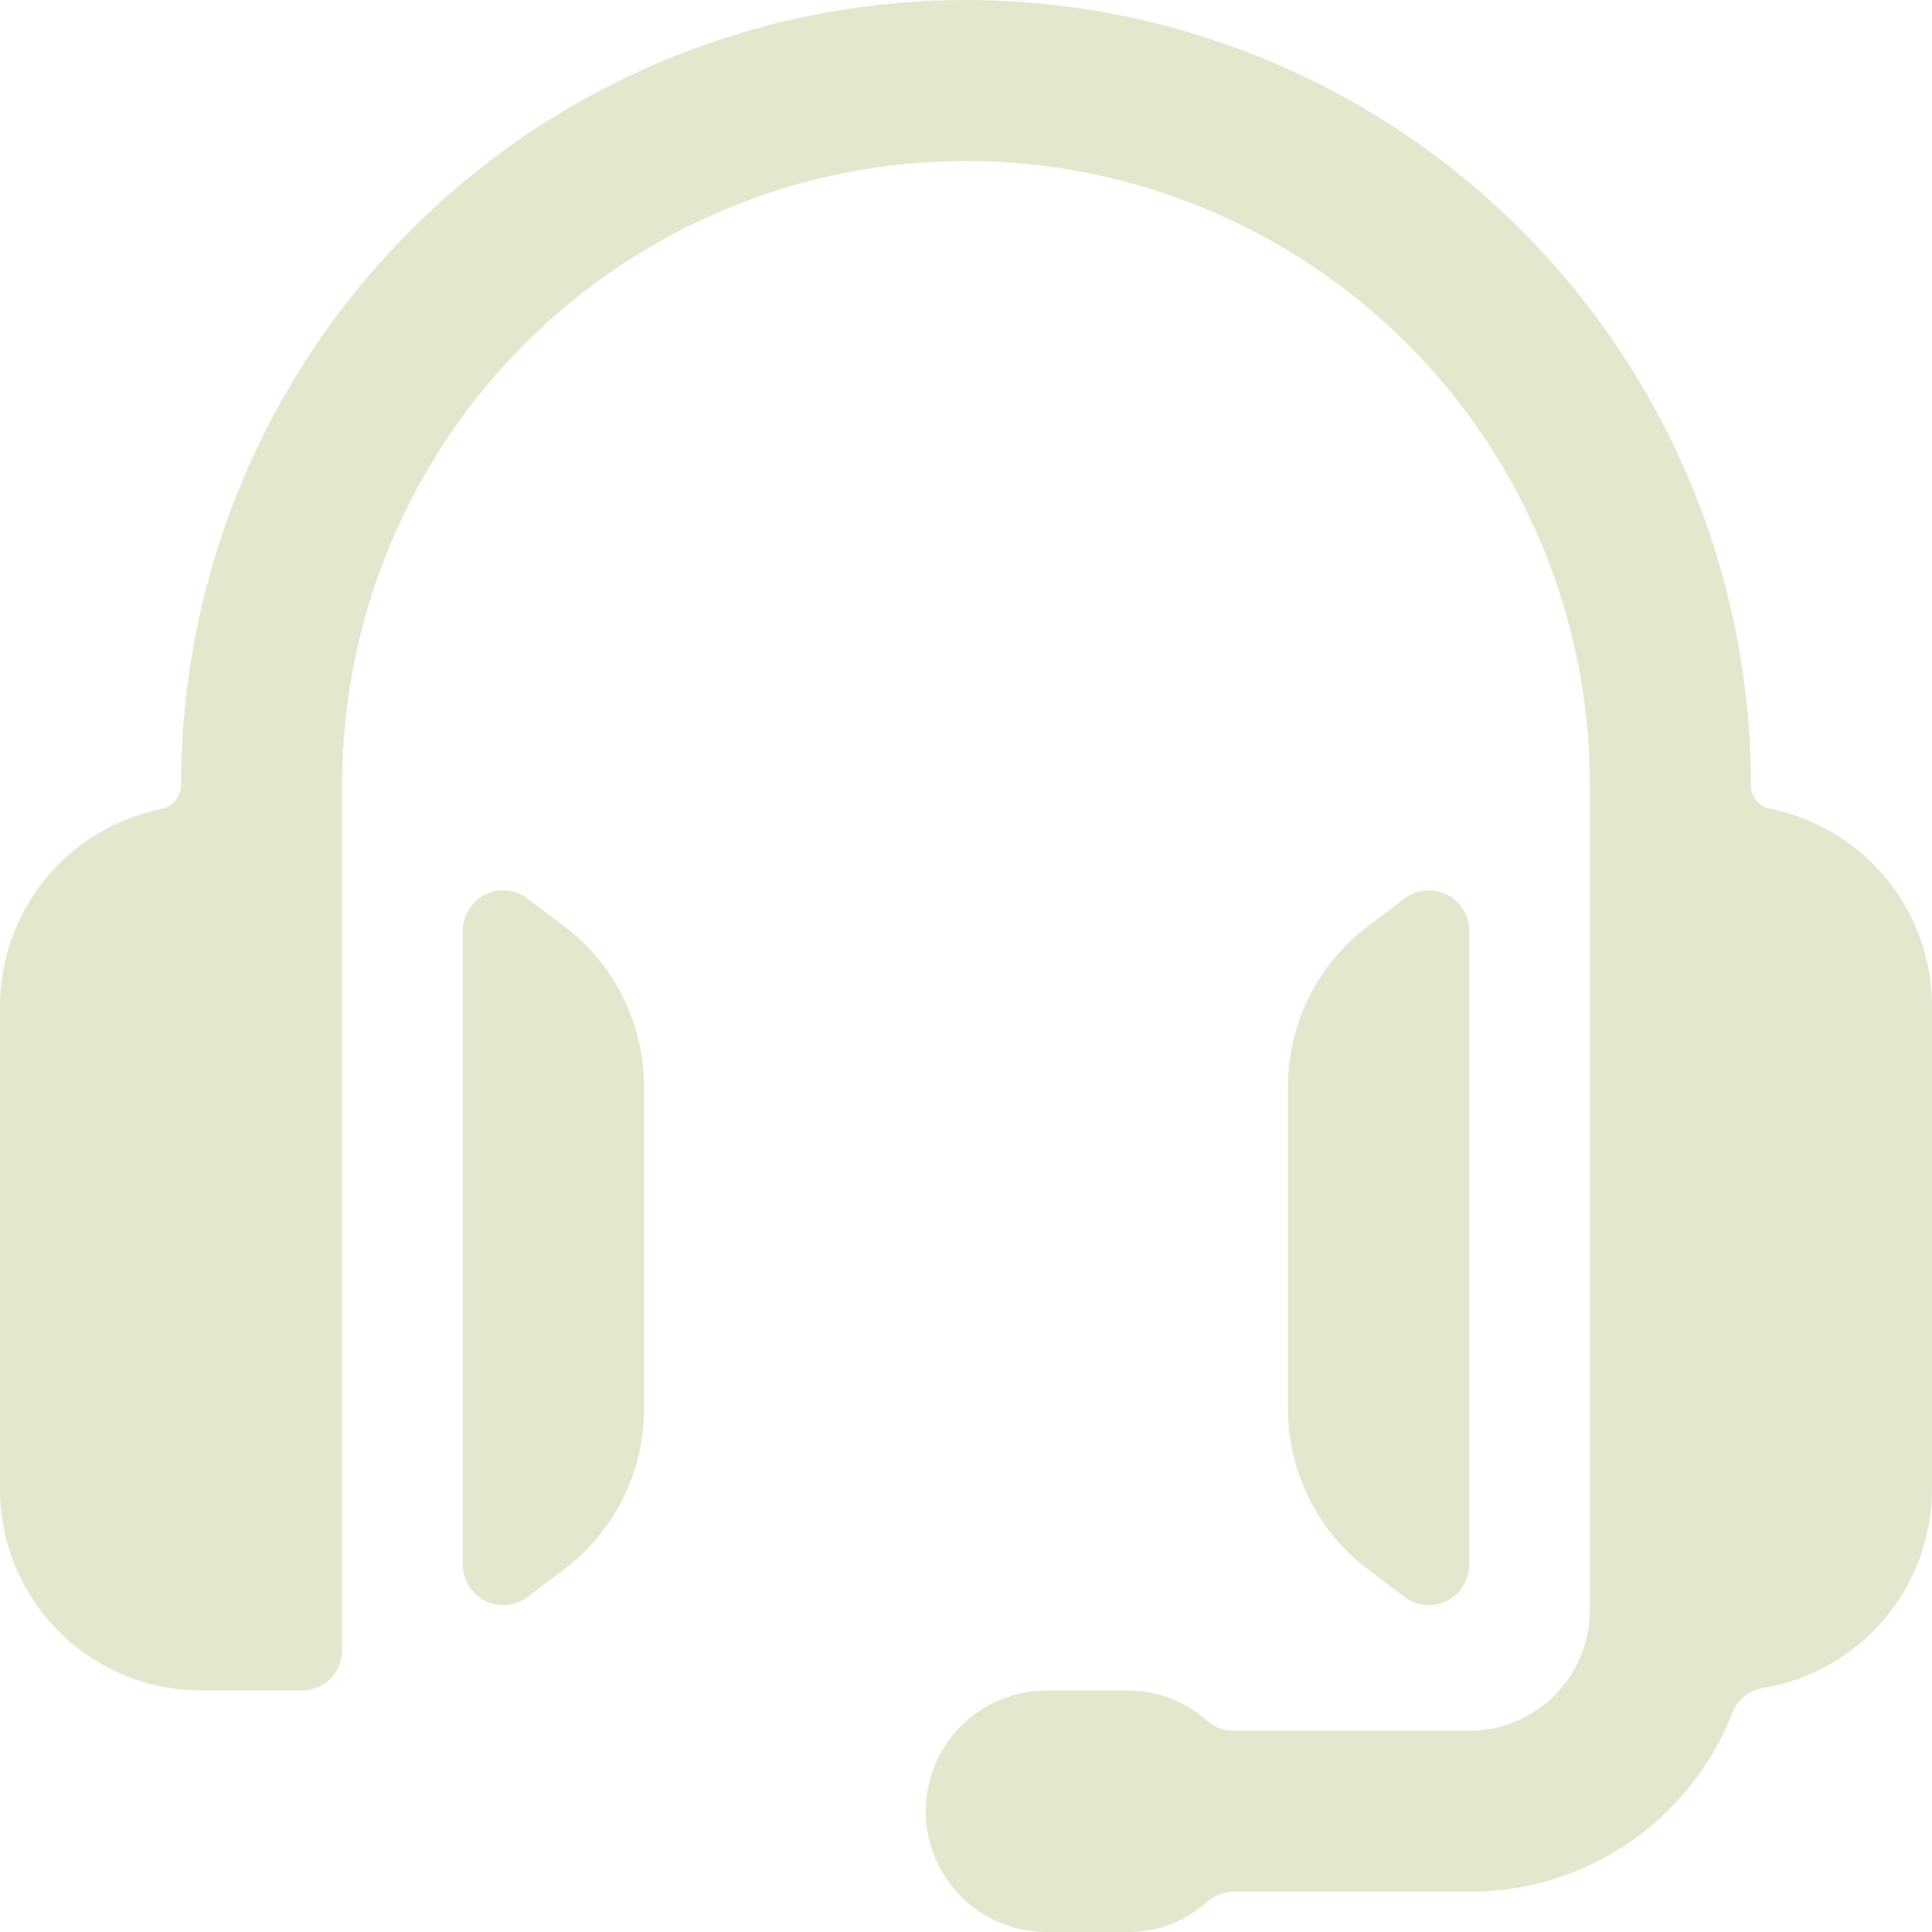 <svg viewBox="0 0 30 30" fill="none" xmlns="http://www.w3.org/2000/svg">
<path d="M8.75 14.375L8.187 13.95C8.095 13.88 7.984 13.838 7.869 13.828C7.753 13.817 7.637 13.839 7.533 13.891C7.429 13.943 7.342 14.023 7.281 14.121C7.22 14.22 7.187 14.334 7.187 14.45V24.3C7.187 24.416 7.22 24.53 7.281 24.629C7.342 24.727 7.429 24.807 7.533 24.859C7.637 24.911 7.753 24.933 7.869 24.922C7.984 24.912 8.095 24.87 8.187 24.8L8.75 24.375C9.139 24.085 9.454 23.707 9.671 23.273C9.888 22.839 10.001 22.36 10 21.875V16.875C10.001 16.39 9.888 15.911 9.671 15.477C9.454 15.043 9.139 14.665 8.75 14.375Z" fill="#E2E8CE"/>
<path d="M21.813 24.8C21.905 24.87 22.016 24.912 22.131 24.922C22.247 24.933 22.363 24.911 22.467 24.859C22.571 24.807 22.658 24.727 22.719 24.629C22.78 24.53 22.813 24.416 22.813 24.3V14.45C22.813 14.334 22.78 14.22 22.719 14.121C22.658 14.023 22.571 13.943 22.467 13.891C22.363 13.839 22.247 13.817 22.131 13.828C22.016 13.838 21.905 13.88 21.813 13.95L21.25 14.375C20.861 14.665 20.546 15.043 20.329 15.477C20.112 15.911 19.999 16.39 20 16.875V21.875C19.999 22.36 20.112 22.839 20.329 23.273C20.546 23.707 20.861 24.085 21.25 24.375L21.813 24.8Z" fill="#E2E8CE"/>
<path d="M27.5 12.562C27.412 12.548 27.332 12.502 27.274 12.433C27.217 12.364 27.186 12.277 27.188 12.188C27.188 8.955 25.904 5.855 23.618 3.57C21.332 1.284 18.232 0 15 0C11.768 0 8.668 1.284 6.382 3.57C4.097 5.855 2.812 8.955 2.812 12.188C2.811 12.276 2.78 12.362 2.723 12.43C2.666 12.499 2.587 12.545 2.5 12.562C1.794 12.707 1.16 13.09 0.704 13.648C0.249 14.206 -0 14.905 6.51427e-08 15.625L6.51427e-08 23.125C6.51427e-08 23.954 0.329 24.749 0.915 25.335C1.205 25.625 1.55 25.855 1.929 26.012C2.308 26.169 2.715 26.25 3.125 26.25H4.688C4.77 26.25 4.851 26.234 4.927 26.202C5.003 26.171 5.071 26.125 5.129 26.067C5.187 26.009 5.234 25.94 5.265 25.864C5.296 25.788 5.312 25.707 5.312 25.625V12.188C5.312 9.618 6.333 7.154 8.15 5.337C9.967 3.521 12.431 2.5 15 2.5C17.569 2.5 20.033 3.521 21.85 5.337C23.667 7.154 24.688 9.618 24.688 12.188V25C24.688 25.497 24.49 25.974 24.138 26.326C23.787 26.677 23.31 26.875 22.812 26.875H19.15C19.074 26.877 18.998 26.863 18.927 26.835C18.857 26.807 18.792 26.765 18.738 26.712C18.395 26.412 17.955 26.248 17.5 26.25H16.25C15.753 26.25 15.276 26.448 14.924 26.799C14.572 27.151 14.375 27.628 14.375 28.125C14.375 28.622 14.572 29.099 14.924 29.451C15.276 29.802 15.753 30 16.25 30H17.5C17.962 30.007 18.409 29.837 18.75 29.525C18.865 29.427 19.011 29.373 19.163 29.375H22.825C23.704 29.376 24.564 29.111 25.291 28.616C26.017 28.121 26.578 27.419 26.9 26.6C26.937 26.499 27.001 26.409 27.084 26.341C27.168 26.273 27.268 26.228 27.375 26.212C28.107 26.091 28.772 25.715 29.253 25.149C29.733 24.584 29.998 23.867 30 23.125V15.625C30 14.905 29.751 14.206 29.296 13.648C28.84 13.09 28.206 12.707 27.5 12.562Z" fill="#E2E8CE"/>
</svg>